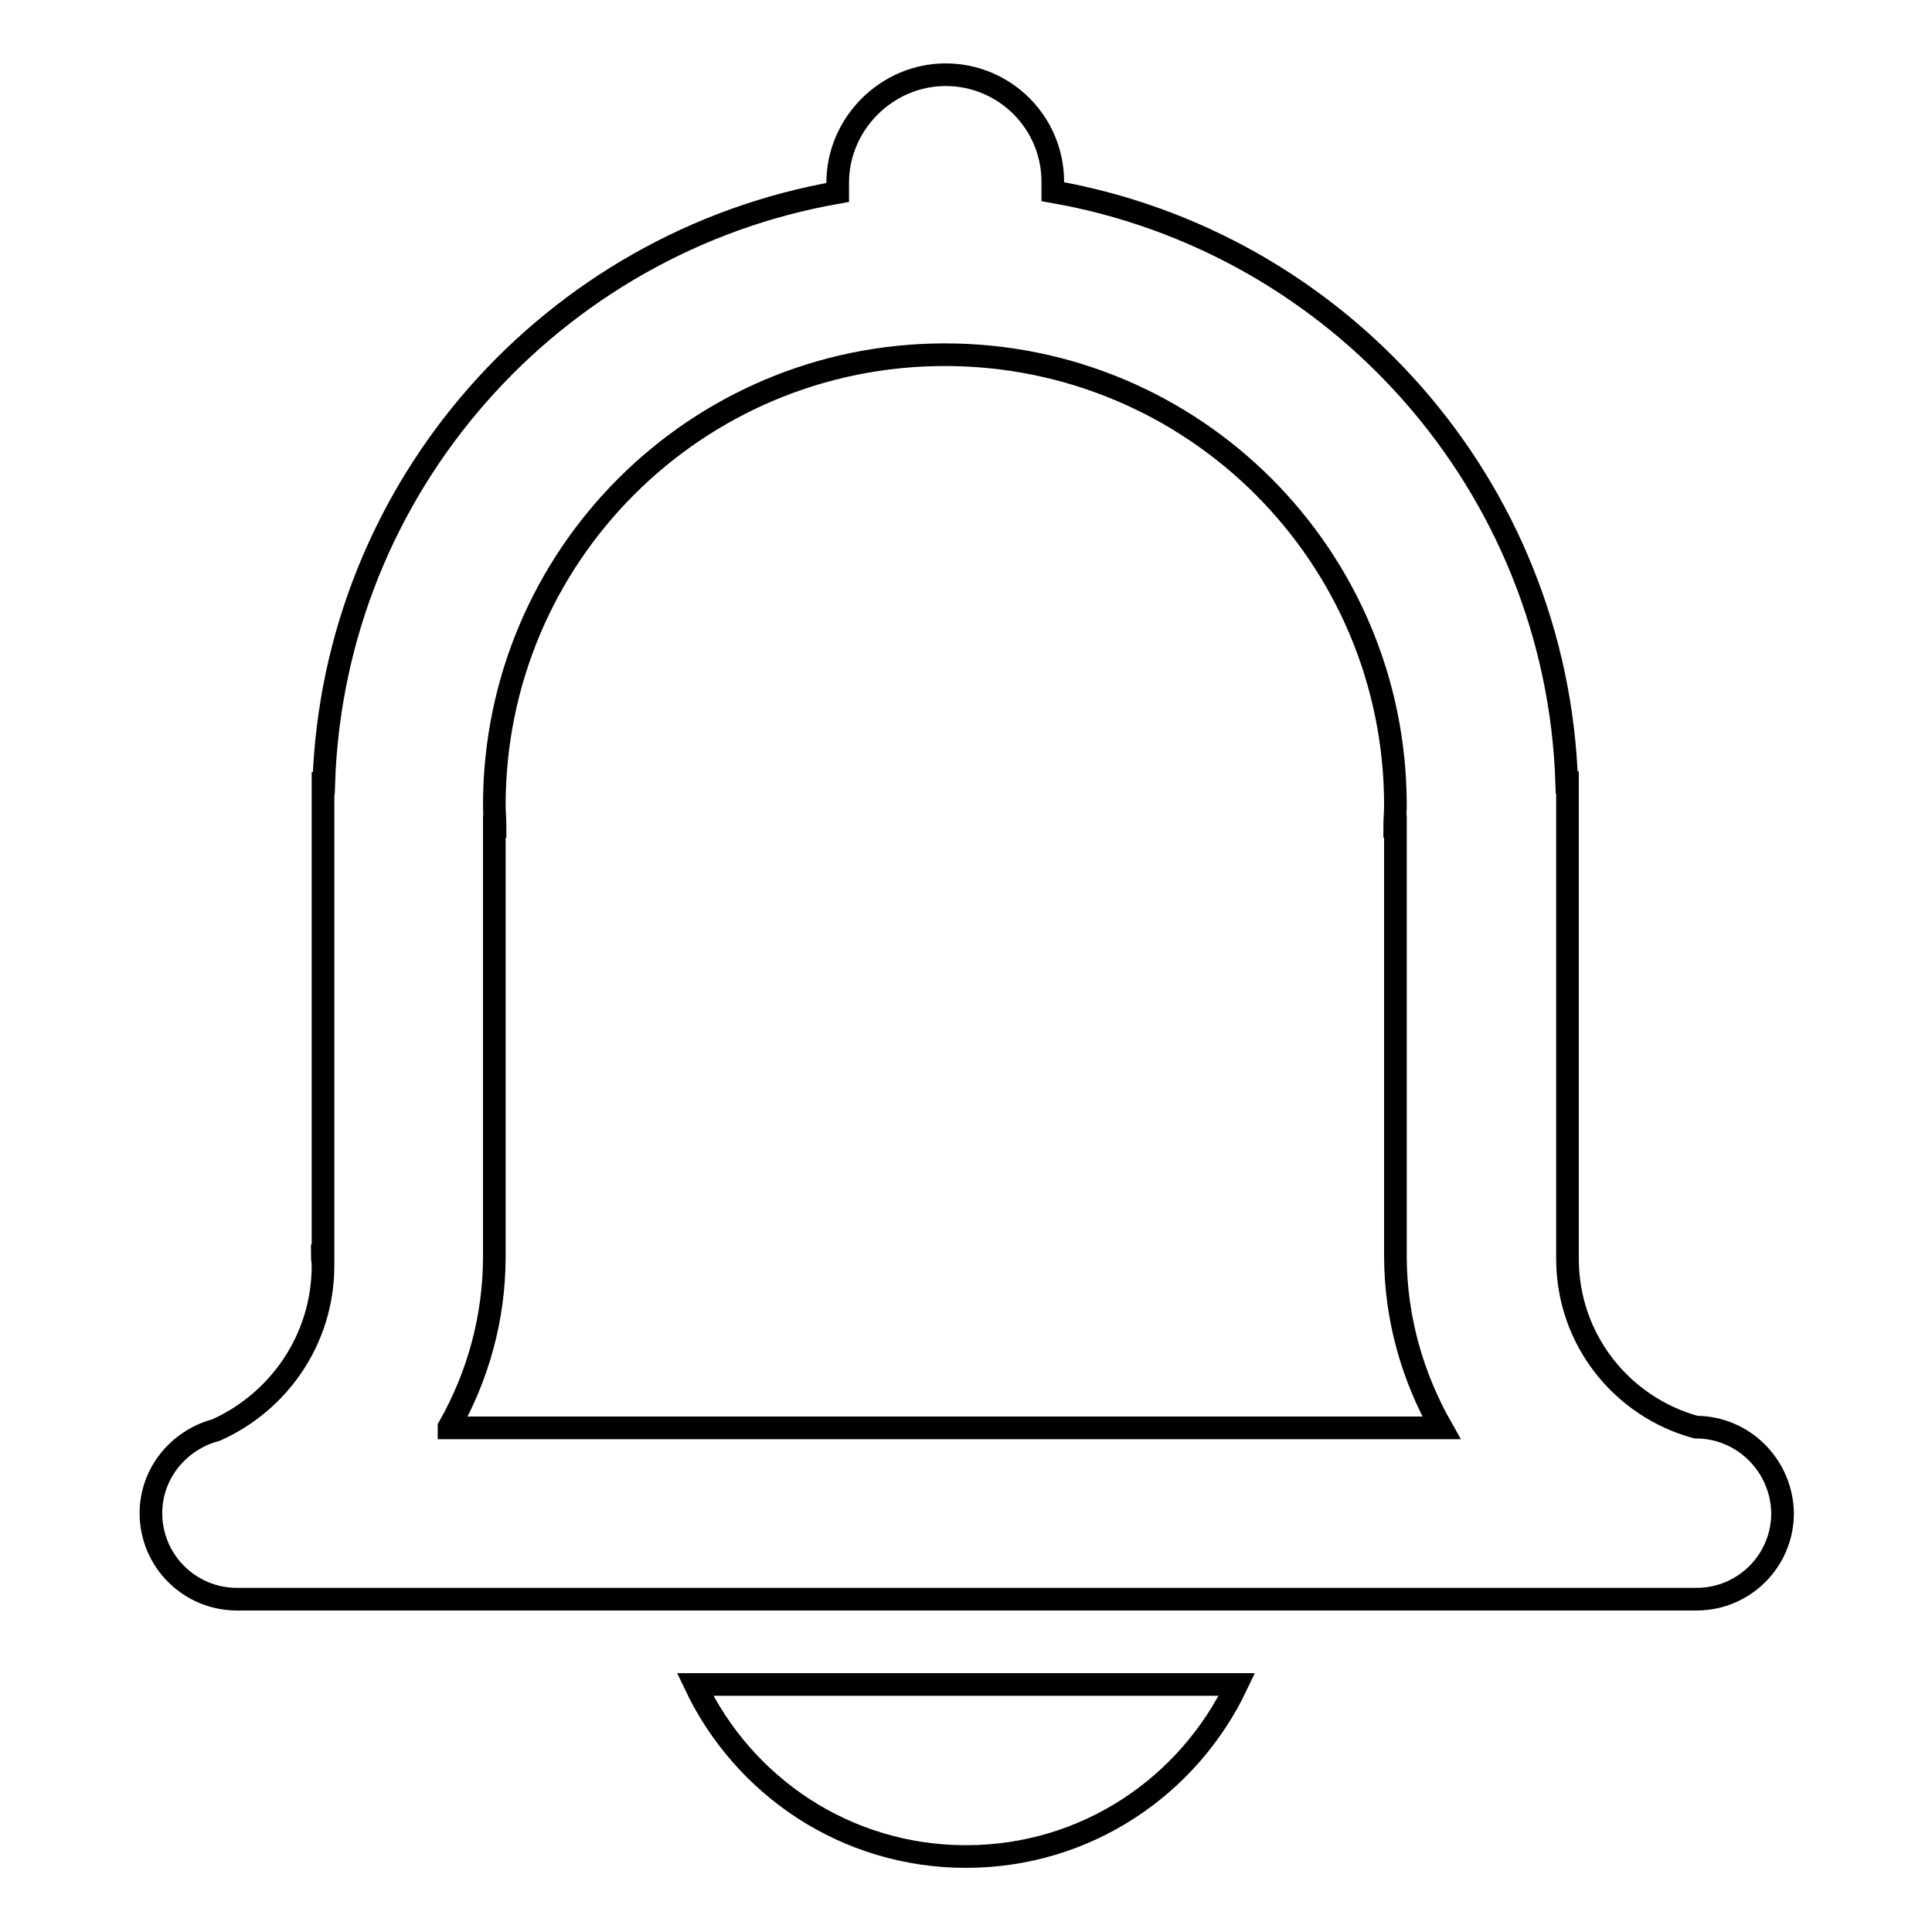 <?xml version="1.0" encoding="utf-8"?>
<!-- Svg Vector Icons : http://www.onlinewebfonts.com/icon -->
<!DOCTYPE svg PUBLIC "-//W3C//DTD SVG 1.1//EN" "http://www.w3.org/Graphics/SVG/1.1/DTD/svg11.dtd">
<svg version="1.1" xmlns="http://www.w3.org/2000/svg" xmlns:xlink="http://www.w3.org/1999/xlink" x="0px" y="0px" viewBox="0 0 256 256" enable-background="new 0 0 256 256" xml:space="preserve">
<g><g><path stroke-width="3" fill-opacity="0" stroke="#000000"  d="M128,246c15.9,0,29.5-9.3,35.9-22.8H92.1C98.5,236.7,112.1,246,128,246z M224.7,189.1L224.7,189.1c-9.8-2.7-17-11.6-17-22.3c0-0.2,0-0.3,0-0.5h0v-62.6h-0.1c-1.3-39.4-30.3-71.7-68.1-78.3v-1.3c0-7.9-6.4-14.2-14.2-14.2S111,16.4,111,24.2v1.3c-37.8,6.6-66.8,38.9-68.1,78.3h-0.1v62.6h-0.1c0,0.4,0.1,0.8,0.1,1.3c0,9.8-5.9,18.1-14.2,21.8c-4.9,1.3-8.6,5.7-8.6,11c0,6.3,5.1,11.4,11.4,11.4h193.4c6.3,0,11.4-5.1,11.4-11.4C236.1,194.2,231,189.1,224.7,189.1z M59.5,189.1c3.8-6.7,6-14.4,6-22.6c0-0.3,0-0.6,0-0.9v-56.1h0.1c0-0.9-0.1-1.9-0.1-2.8c0-33,26.7-59.7,59.7-59.7c33,0,59.7,26.7,59.7,59.7c0,1-0.1,1.9-0.1,2.8h0.1v56.9c0,8.3,2.3,16.1,6.1,22.8H59.5L59.5,189.1z"/></g></g>
</svg>
